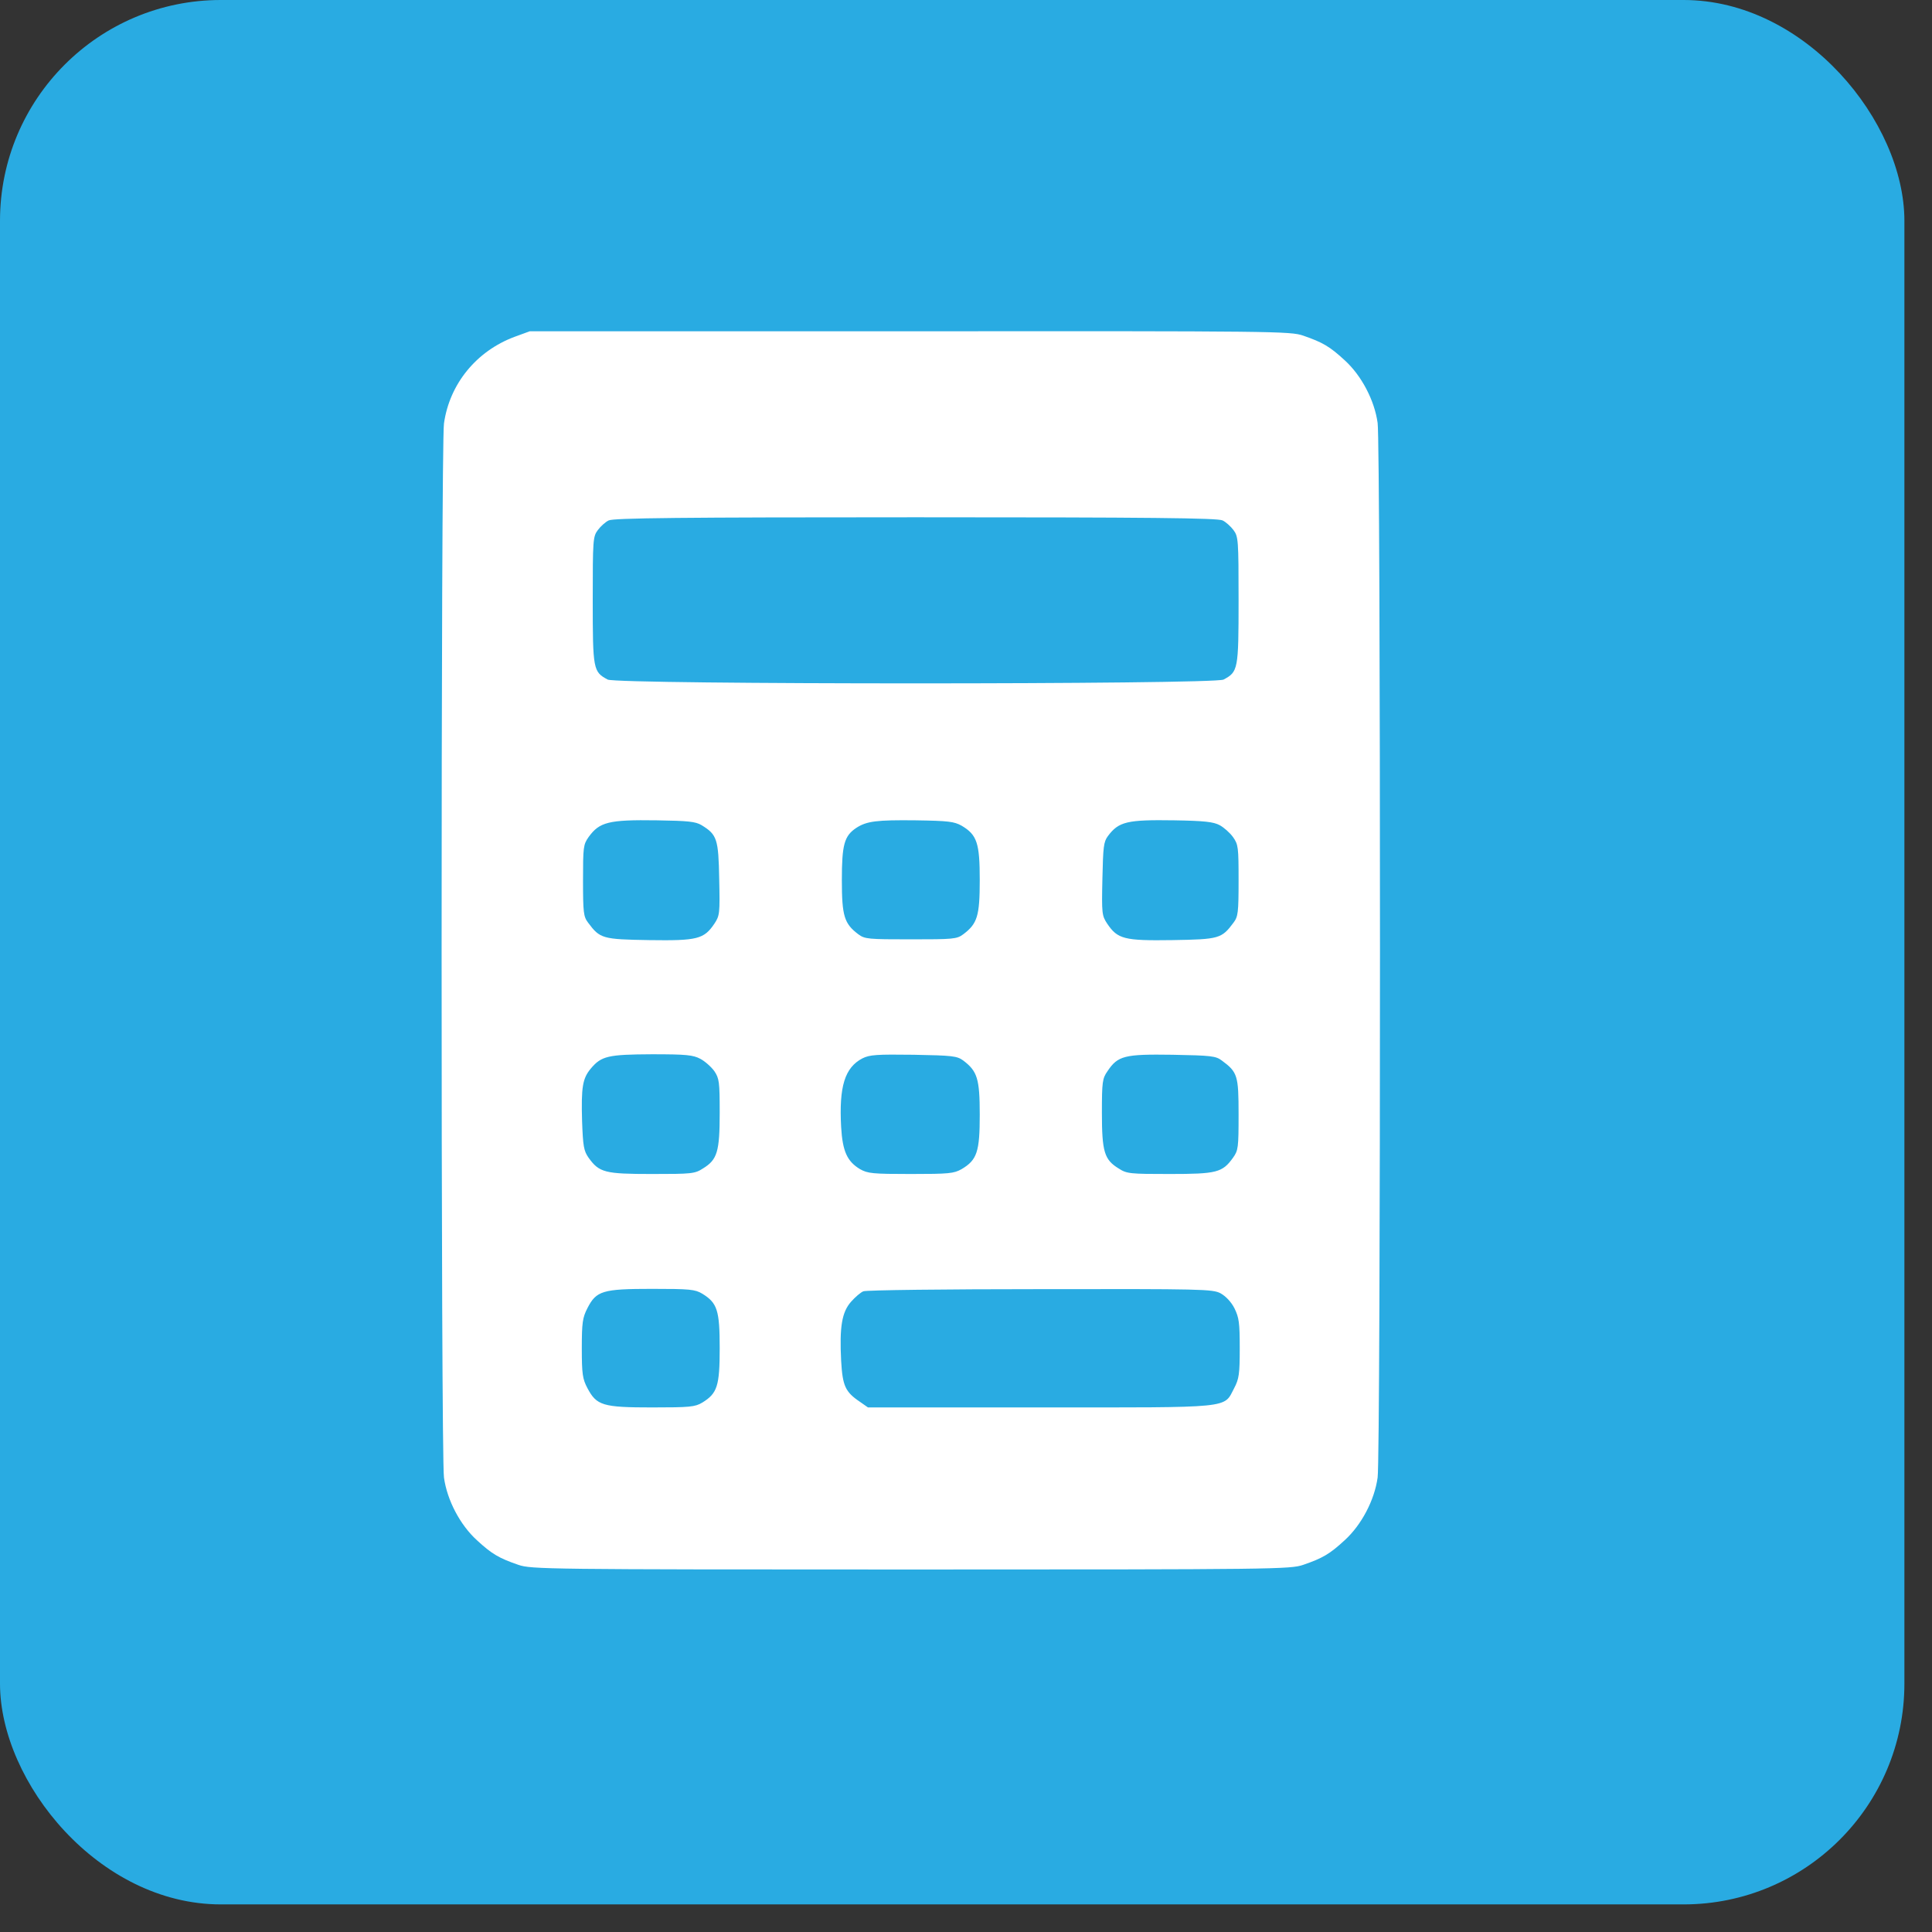 <?xml version="1.0" encoding="UTF-8"?> <svg xmlns="http://www.w3.org/2000/svg" width="35" height="35" viewBox="0 0 35 35" fill="none"><rect x="0" y="0" width="35" height="35" fill="#333333" stroke="none"/> <rect width="34.5" height="34.5" rx="4" fill="#29ABE2"></rect> <path d="M9.322 6.102C8.63 6.36 8.144 6.956 8.043 7.671C7.986 8.043 7.986 26.395 8.043 26.767C8.1 27.179 8.336 27.626 8.639 27.902C8.91 28.152 9.037 28.227 9.392 28.349C9.625 28.428 9.883 28.433 16.5 28.433C23.117 28.433 23.375 28.428 23.608 28.349C23.963 28.227 24.09 28.152 24.361 27.902C24.664 27.626 24.9 27.179 24.957 26.767C25.014 26.386 25.014 8.043 24.957 7.662C24.9 7.25 24.664 6.803 24.361 6.527C24.09 6.277 23.963 6.203 23.608 6.08C23.375 6.001 23.121 5.997 16.483 6.001H9.598L9.322 6.102ZM22.148 9.428C22.205 9.454 22.297 9.537 22.346 9.603C22.433 9.721 22.438 9.778 22.438 10.874C22.438 12.132 22.429 12.171 22.166 12.311C21.995 12.403 11.18 12.403 11.009 12.311C10.746 12.171 10.738 12.132 10.738 10.874C10.738 9.778 10.742 9.721 10.83 9.603C10.878 9.537 10.97 9.454 11.027 9.428C11.11 9.384 12.346 9.371 16.588 9.371C20.829 9.371 22.065 9.384 22.148 9.428ZM12.71 14.949C12.99 15.12 13.016 15.199 13.029 15.922C13.043 16.549 13.038 16.588 12.942 16.733C12.753 17.013 12.635 17.044 11.759 17.031C10.913 17.017 10.869 17.004 10.654 16.715C10.571 16.606 10.562 16.531 10.562 15.953C10.562 15.348 10.567 15.3 10.663 15.164C10.86 14.892 11.023 14.848 11.899 14.861C12.469 14.87 12.6 14.883 12.71 14.949ZM17.42 14.958C17.701 15.124 17.749 15.273 17.749 15.944C17.749 16.597 17.705 16.733 17.451 16.925C17.333 17.013 17.271 17.017 16.5 17.017C15.729 17.017 15.667 17.013 15.549 16.925C15.295 16.733 15.251 16.597 15.251 15.944C15.251 15.3 15.295 15.142 15.514 14.997C15.703 14.875 15.882 14.853 16.588 14.861C17.184 14.87 17.284 14.883 17.42 14.958ZM22.096 14.949C22.17 14.989 22.28 15.085 22.337 15.164C22.433 15.3 22.438 15.348 22.438 15.953C22.438 16.531 22.429 16.606 22.346 16.715C22.131 17.004 22.087 17.017 21.241 17.031C20.365 17.044 20.247 17.013 20.058 16.733C19.962 16.588 19.957 16.549 19.971 15.922C19.984 15.344 19.992 15.252 20.071 15.146C20.268 14.883 20.418 14.848 21.276 14.861C21.815 14.87 21.982 14.888 22.096 14.949ZM12.688 19.182C12.771 19.226 12.885 19.327 12.942 19.406C13.029 19.537 13.038 19.599 13.038 20.159C13.038 20.865 12.994 21.009 12.736 21.167C12.587 21.264 12.53 21.268 11.811 21.268C10.957 21.268 10.856 21.242 10.663 20.974C10.575 20.847 10.562 20.768 10.545 20.313C10.527 19.691 10.554 19.537 10.703 19.358C10.895 19.13 11.014 19.103 11.811 19.099C12.434 19.099 12.556 19.112 12.688 19.182ZM17.451 19.213C17.705 19.406 17.749 19.541 17.749 20.194C17.749 20.865 17.701 21.014 17.42 21.18C17.28 21.259 17.192 21.268 16.5 21.268C15.808 21.268 15.72 21.259 15.58 21.18C15.348 21.04 15.264 20.86 15.238 20.418C15.198 19.682 15.304 19.34 15.624 19.173C15.755 19.108 15.878 19.099 16.553 19.108C17.258 19.121 17.337 19.13 17.451 19.213ZM22.135 19.213C22.42 19.423 22.438 19.485 22.438 20.186C22.438 20.79 22.433 20.839 22.337 20.974C22.144 21.242 22.043 21.268 21.189 21.268C20.47 21.268 20.413 21.264 20.264 21.167C20.006 21.009 19.962 20.865 19.962 20.159C19.962 19.599 19.971 19.537 20.063 19.406C20.251 19.125 20.369 19.095 21.241 19.108C21.942 19.121 22.026 19.13 22.135 19.213ZM12.723 23.437C12.994 23.604 13.038 23.735 13.038 24.423C13.038 25.111 12.994 25.242 12.723 25.409C12.591 25.488 12.499 25.497 11.811 25.497C10.917 25.497 10.808 25.462 10.641 25.146C10.554 24.98 10.54 24.892 10.54 24.427C10.54 23.959 10.554 23.871 10.641 23.7C10.803 23.384 10.913 23.349 11.811 23.349C12.499 23.349 12.591 23.358 12.723 23.437ZM22.109 23.428C22.205 23.481 22.302 23.582 22.363 23.7C22.446 23.871 22.459 23.959 22.459 24.427C22.459 24.892 22.446 24.98 22.359 25.146C22.162 25.519 22.372 25.497 18.84 25.497H15.724L15.58 25.396C15.312 25.216 15.264 25.107 15.238 24.651C15.207 24.038 15.251 23.77 15.418 23.582C15.492 23.498 15.593 23.411 15.641 23.393C15.694 23.371 17.135 23.354 18.844 23.354C21.776 23.349 21.964 23.354 22.109 23.428Z" fill="white"></path> </svg> 